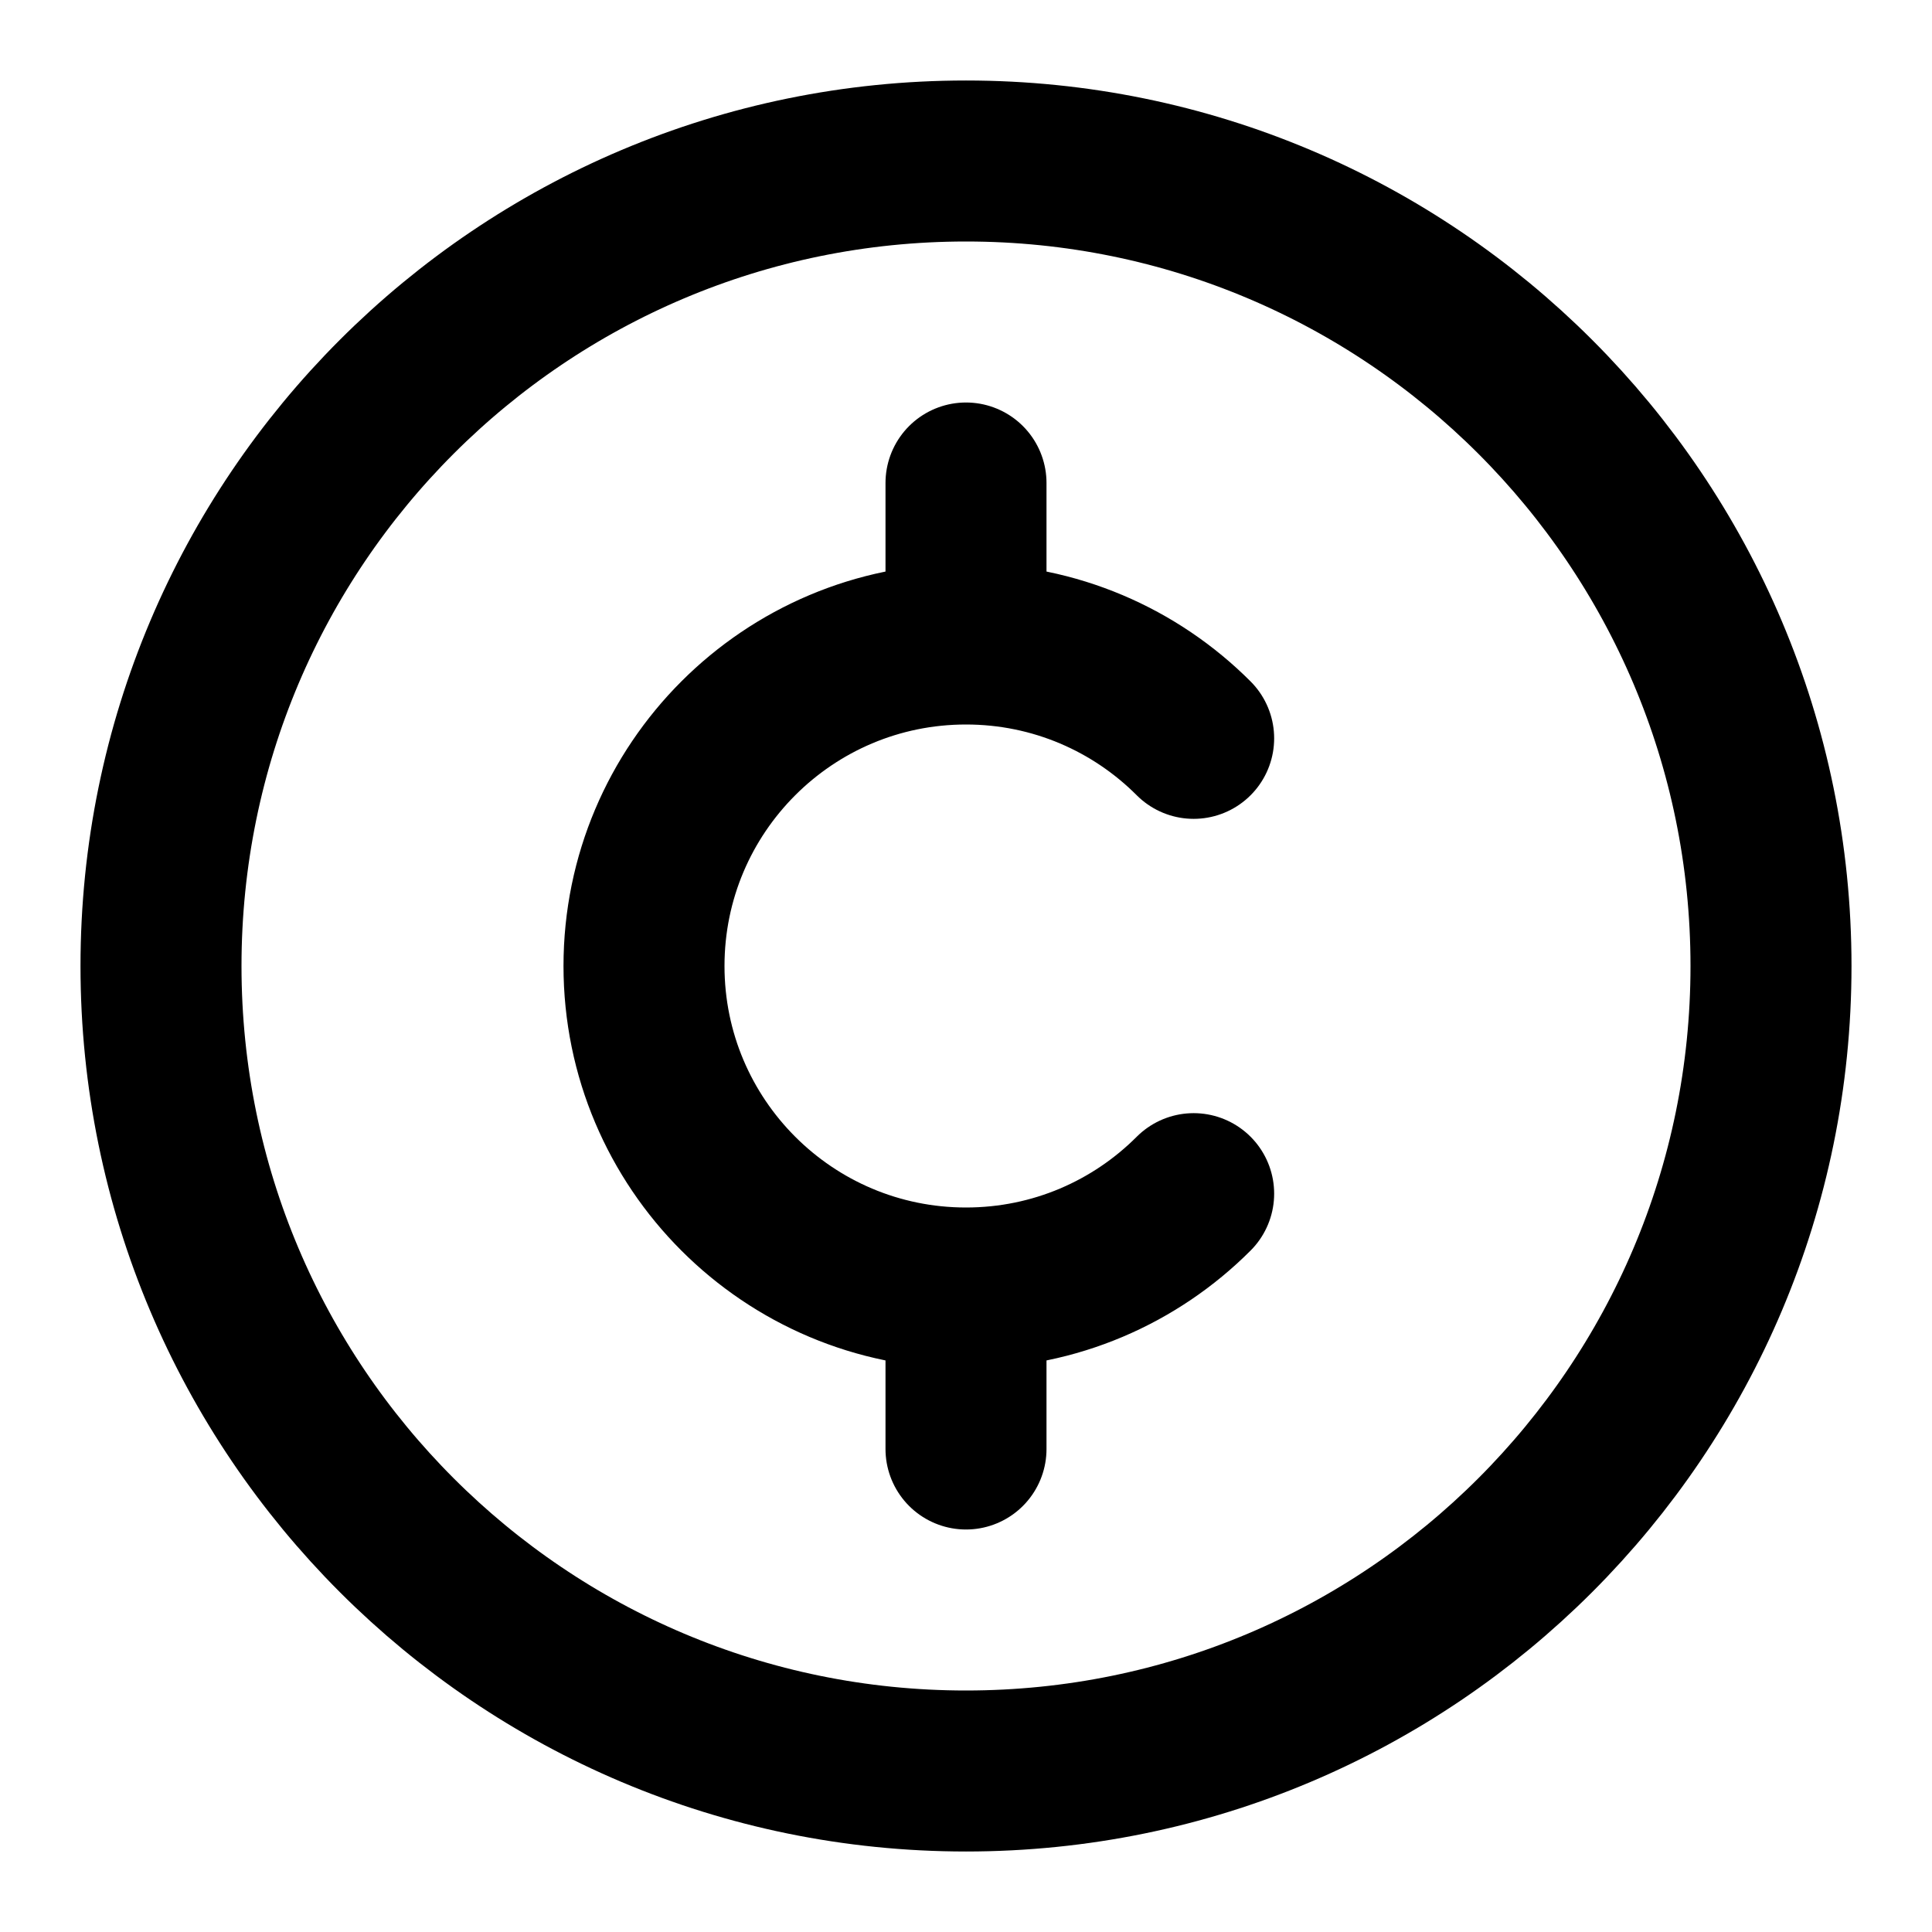 <?xml version="1.0" ?>
<svg width="800px" height="800px" viewBox="0 0 24 24" fill="none" xmlns="http://www.w3.org/2000/svg"><path d="M12 22C17.523 22 22 17.523 22 12C22 6.477 17.523 2 12 2C6.477 2 2 6.477 2 12C2 17.523 6.477 22 12 22Z" stroke="#000000" stroke-linecap="round" stroke-linejoin="round" stroke-width="2"/><path d="M12 16C9.791 16 8 14.209 8 12C8 9.791 9.791 8 12 8M12 16V18M12 16C13.105 16 14.105 15.552 14.828 14.828M12 8V6M12 8C13.105 8 14.105 8.448 14.828 9.172" stroke="#000000" stroke-linecap="round" stroke-linejoin="round" stroke-width="2"/></svg>
